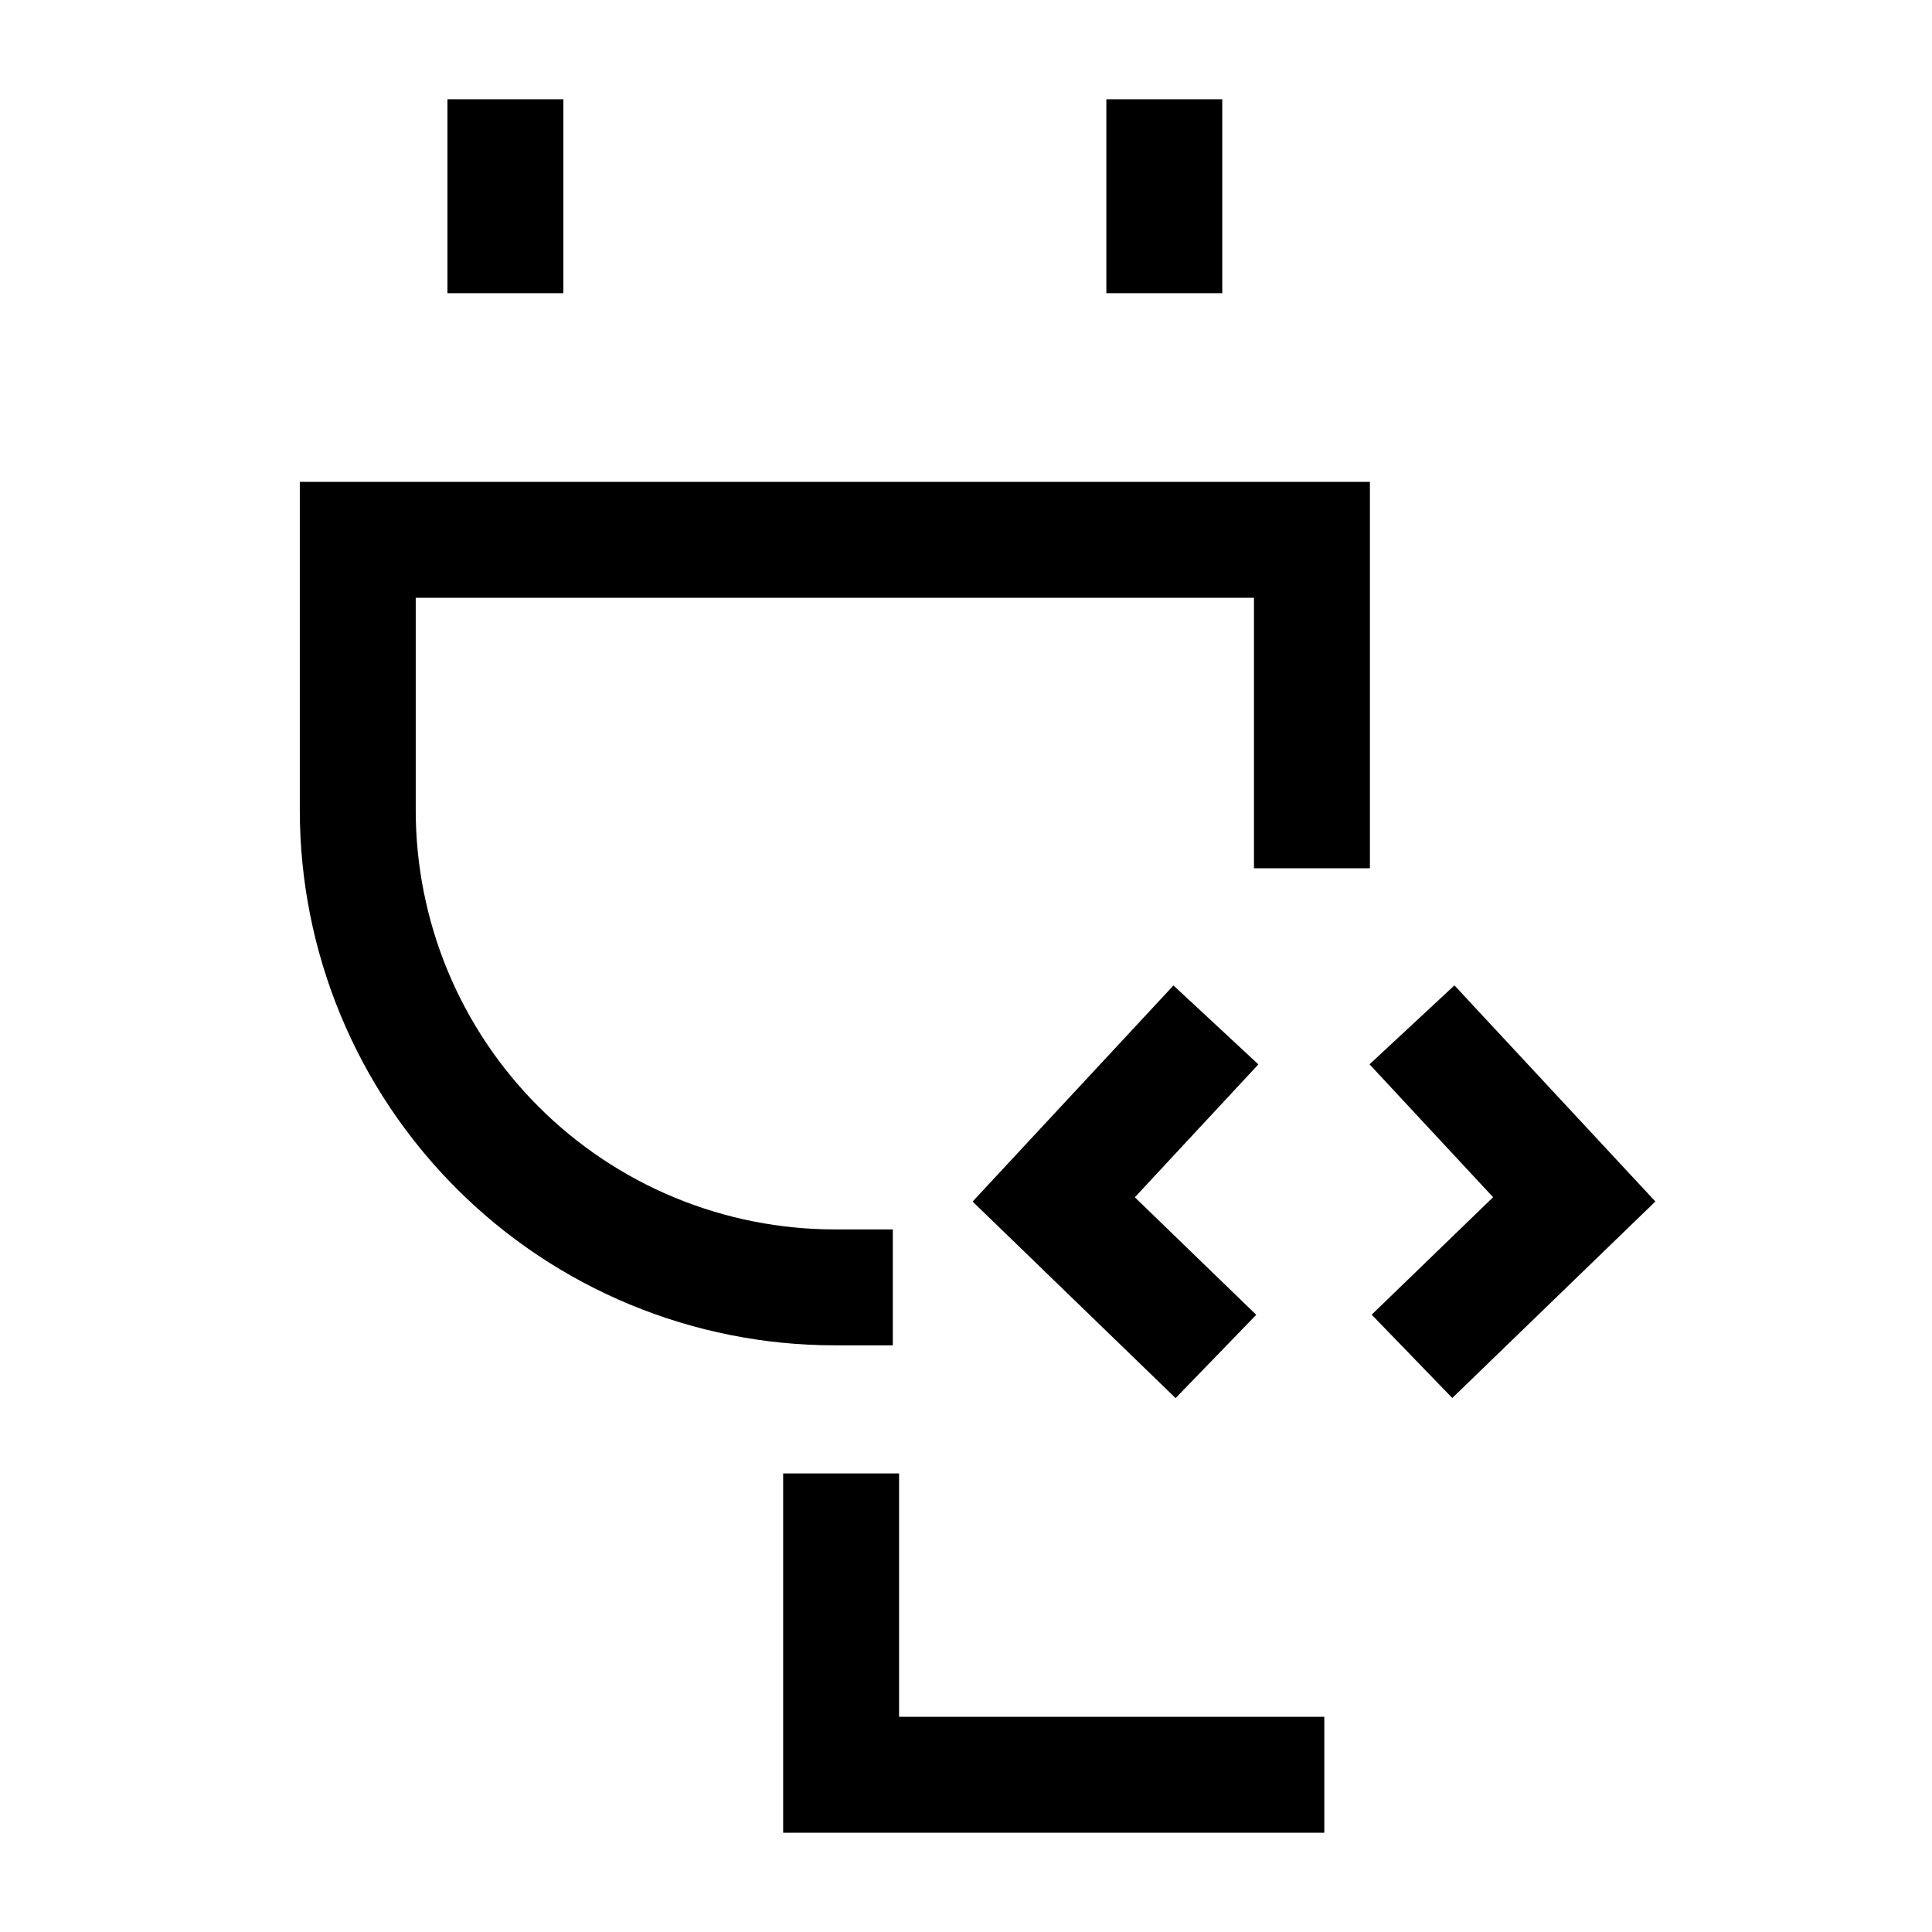 <svg width="50" height="50" viewBox="0 0 50 50" fill="none" xmlns="http://www.w3.org/2000/svg">
<path d="M13.08 4.069V6.088" stroke="black" stroke-width="3" stroke-miterlimit="8" stroke-linecap="square"/>
<path d="M30.132 4.069V6.088" stroke="black" stroke-width="3" stroke-miterlimit="8" stroke-linecap="square"/>
<path d="M21.606 33.317C19.985 33.317 18.379 32.997 16.881 32.377C15.383 31.756 14.022 30.847 12.876 29.7C11.729 28.554 10.82 27.193 10.199 25.695C9.579 24.197 9.259 22.591 9.259 20.97V13.97H33.953V20.97" stroke="black" stroke-width="3" stroke-miterlimit="8" stroke-linecap="square"/>
<path d="M36.542 35.102L40.741 31.039L36.542 26.523" stroke="black" stroke-width="3" stroke-miterlimit="10"/>
<path d="M31.468 26.525L27.27 31.041L31.468 35.105" stroke="black" stroke-width="3" stroke-miterlimit="10"/>
<path d="M21.768 39.632V45.931H32.773" stroke="black" stroke-width="3" stroke-miterlimit="8" stroke-linecap="square"/>
</svg>
